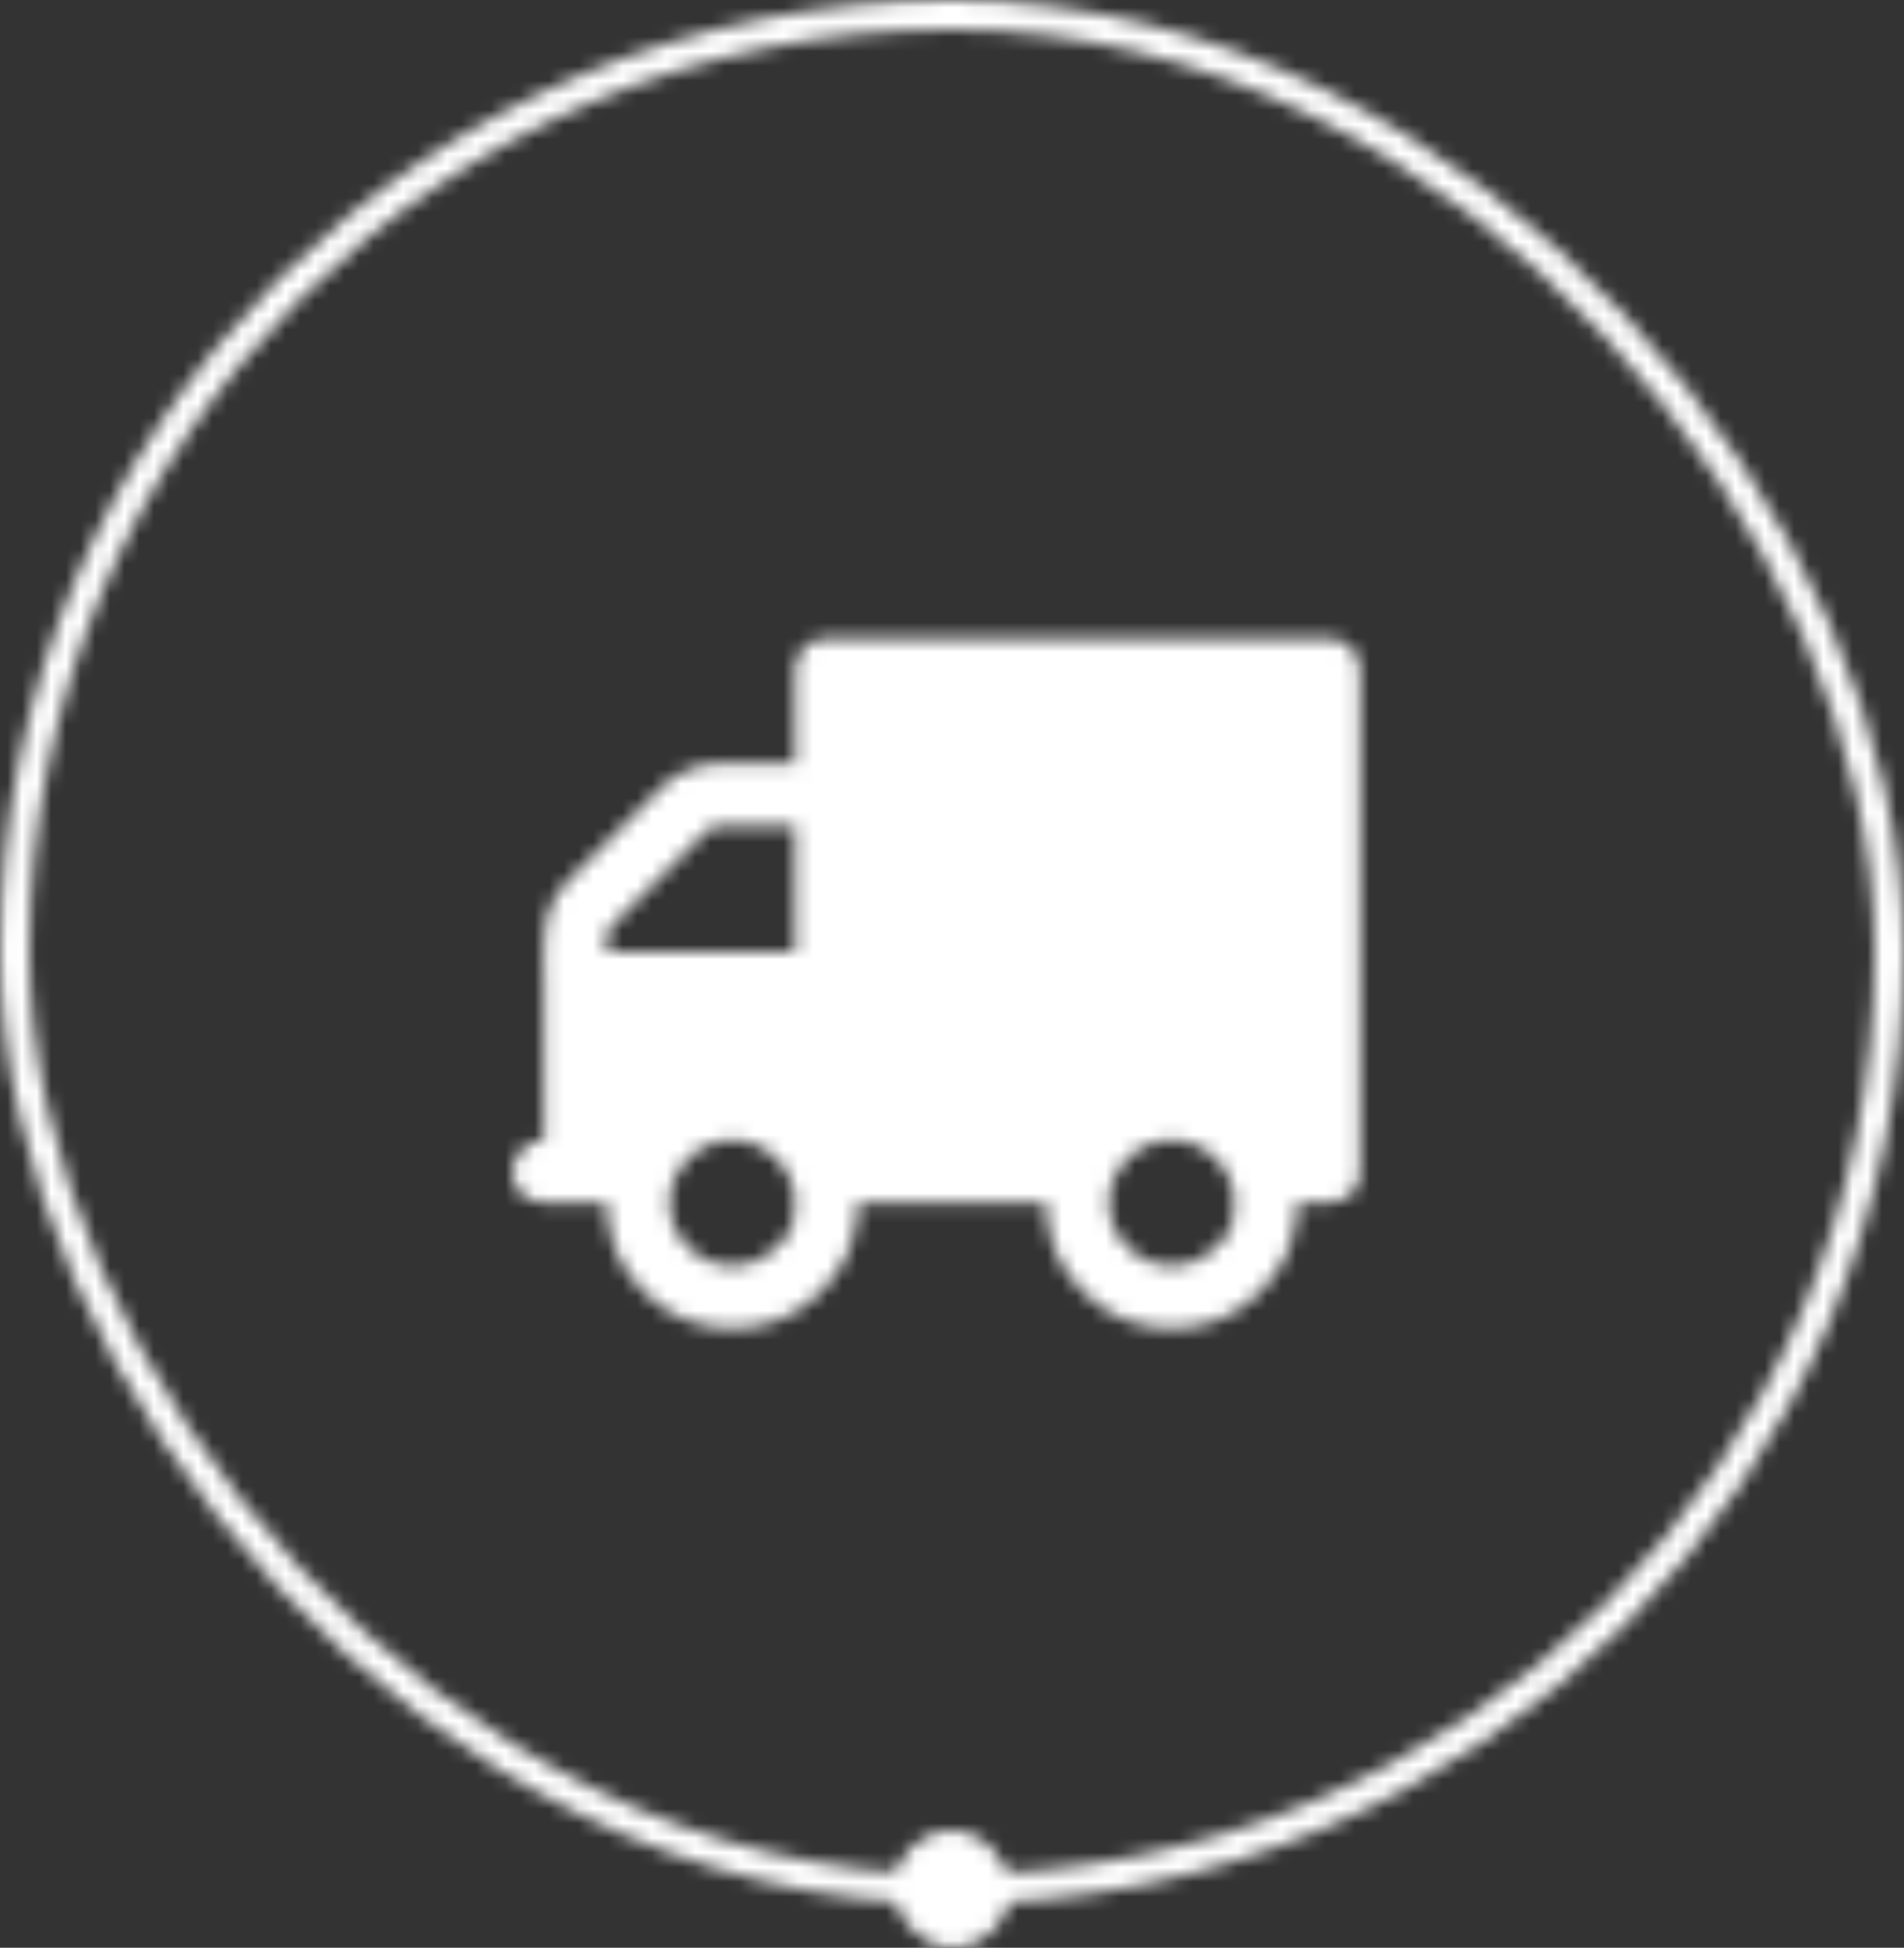 <?xml version="1.0" encoding="UTF-8"?> <svg xmlns="http://www.w3.org/2000/svg" width="130" height="133" viewBox="0 0 130 133" fill="none"><rect x="0" y="0" width="130" height="133" fill="#333333" stroke="none"/> <mask id="mask0_21_1218" style="mask-type:alpha" maskUnits="userSpaceOnUse" x="0" y="0" width="130" height="133"> <rect x="61" y="125" width="8" height="8" rx="4" fill="#011E41"></rect> <rect x="1" y="1" width="128" height="128" rx="64" stroke="#011E41" stroke-width="2"></rect> <path d="M53.013 85.156C53.013 85.156 53.225 84.944 53.65 84.52C54.074 84.096 54.286 83.304 54.286 82.143C54.286 80.982 53.862 79.978 53.013 79.129C52.165 78.281 51.161 77.857 50 77.857C48.839 77.857 47.835 78.281 46.987 79.129C46.138 79.978 45.714 80.982 45.714 82.143C45.714 83.304 46.138 84.308 46.987 85.156C47.835 86.004 48.839 86.429 50 86.429C51.161 86.429 52.165 86.004 53.013 85.156ZM41.429 65H54.286V56.429H48.995C48.705 56.429 48.46 56.529 48.259 56.73L41.73 63.259C41.529 63.46 41.429 63.705 41.429 63.996V65ZM83.013 85.156C83.013 85.156 83.225 84.944 83.65 84.52C84.074 84.096 84.286 83.304 84.286 82.143C84.286 80.982 83.862 79.978 83.013 79.129C82.165 78.281 81.161 77.857 80 77.857C78.839 77.857 77.835 78.281 76.987 79.129C76.138 79.978 75.714 80.982 75.714 82.143C75.714 83.304 76.138 84.308 76.987 85.156C77.835 86.004 78.839 86.429 80 86.429C81.161 86.429 82.165 86.004 83.013 85.156ZM92.857 45.714V80C92.857 80.335 92.812 80.631 92.723 80.887C92.634 81.144 92.483 81.35 92.271 81.507C92.059 81.663 91.875 81.791 91.719 81.892C91.562 81.992 91.3 82.059 90.932 82.093C90.564 82.126 90.312 82.148 90.179 82.16C90.045 82.171 89.76 82.171 89.325 82.16C88.889 82.148 88.638 82.143 88.571 82.143C88.571 84.509 87.734 86.529 86.06 88.203C84.386 89.877 82.366 90.714 80 90.714C77.634 90.714 75.614 89.877 73.94 88.203C72.266 86.529 71.429 84.509 71.429 82.143H58.571C58.571 84.509 57.734 86.529 56.06 88.203C54.386 89.877 52.366 90.714 50 90.714C47.634 90.714 45.614 89.877 43.94 88.203C42.266 86.529 41.429 84.509 41.429 82.143H39.286C39.219 82.143 38.968 82.148 38.532 82.16C38.097 82.171 37.812 82.171 37.679 82.16C37.545 82.148 37.294 82.126 36.925 82.093C36.557 82.059 36.295 81.992 36.138 81.892C35.982 81.791 35.798 81.663 35.586 81.507C35.374 81.35 35.223 81.144 35.134 80.887C35.045 80.631 35 80.335 35 80C35 79.42 35.212 78.918 35.636 78.493C36.06 78.069 36.562 77.857 37.143 77.857V67.143C37.143 66.964 37.137 66.574 37.126 65.971C37.115 65.368 37.115 64.944 37.126 64.699C37.137 64.453 37.165 64.068 37.21 63.544C37.255 63.019 37.327 62.606 37.428 62.305C37.528 62.003 37.684 61.663 37.896 61.284C38.108 60.904 38.359 60.569 38.65 60.279L45.279 53.65C45.703 53.225 46.267 52.868 46.97 52.578C47.673 52.288 48.326 52.143 48.929 52.143H54.286V45.714C54.286 45.134 54.498 44.632 54.922 44.208C55.346 43.784 55.848 43.572 56.429 43.572H90.714C91.295 43.572 91.797 43.784 92.221 44.208C92.645 44.632 92.857 45.134 92.857 45.714Z" fill="#011E41"></path> </mask> <g mask="url(#mask0_21_1218)"> <rect y="-3" width="139" height="146" fill="white"></rect> </g> </svg> 